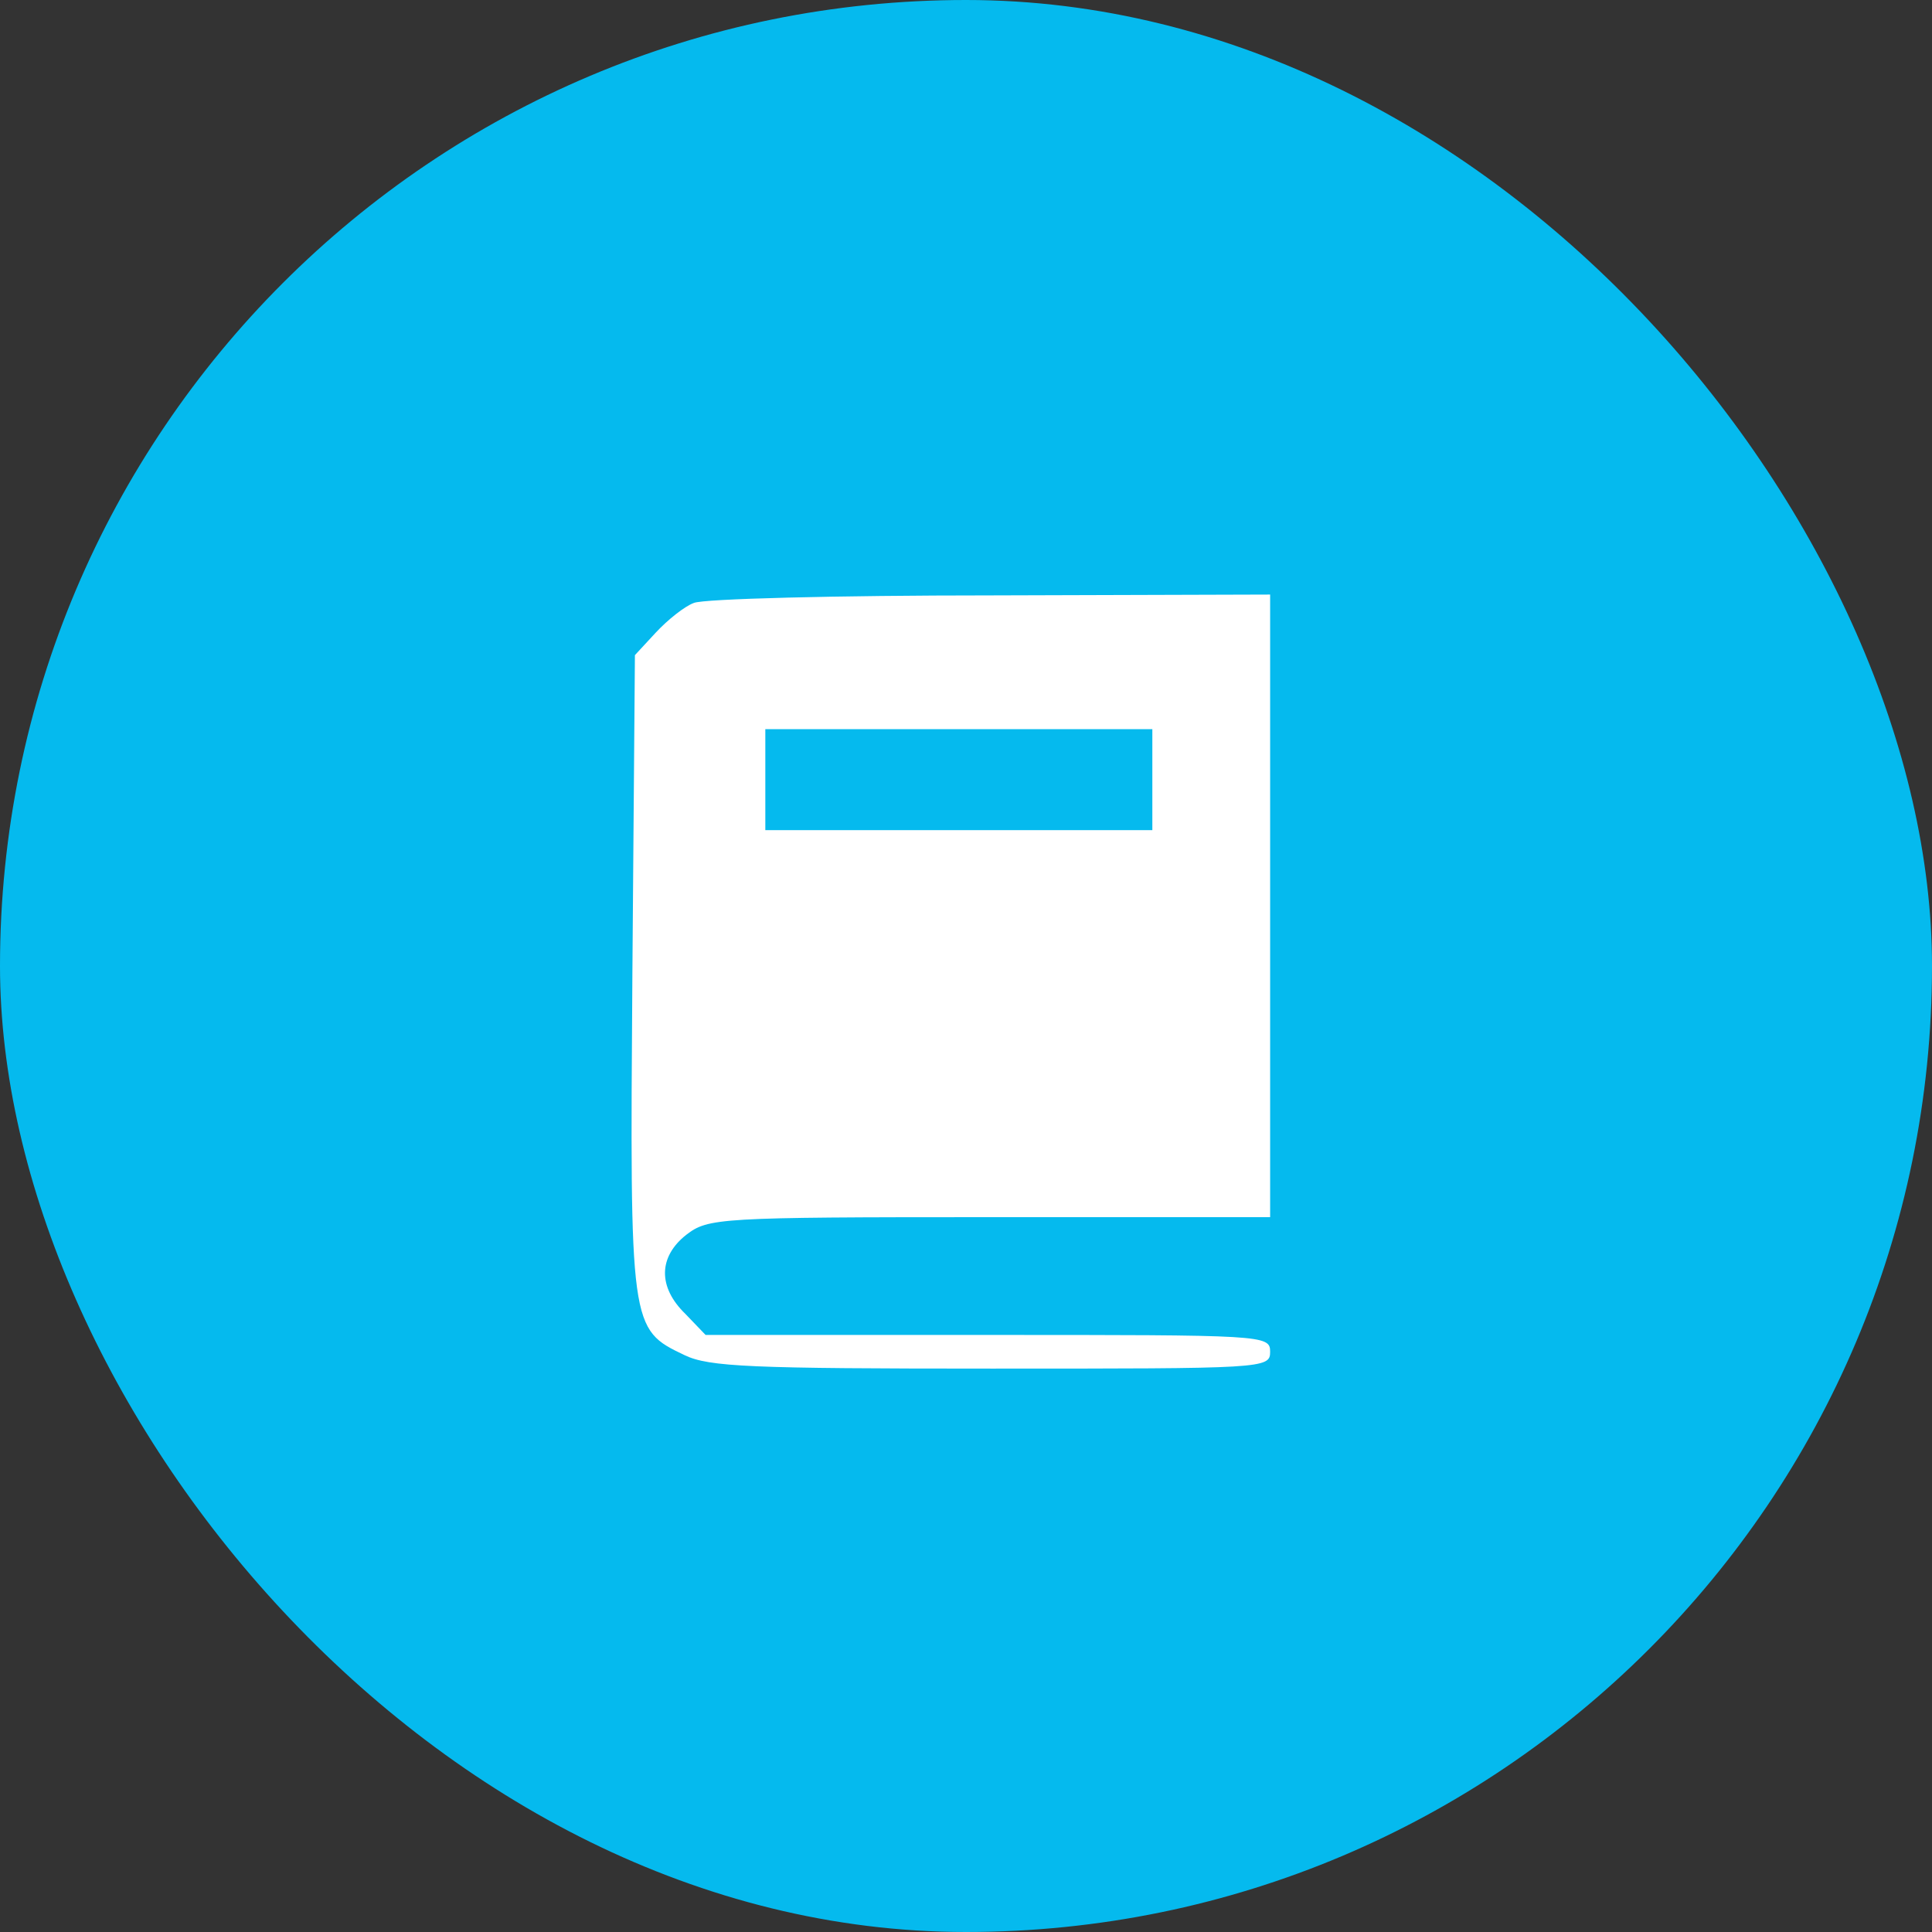 <?xml version="1.0" encoding="UTF-8"?> <svg xmlns="http://www.w3.org/2000/svg" width="62" height="62" viewBox="0 0 62 62" fill="none"><rect x="0" y="0" width="62" height="62" fill="#333333" stroke="none"/> <rect width="62" height="62" rx="31" fill="#05BAEE"></rect> <path d="M22.265 19.35C21.968 19.458 21.428 19.89 21.05 20.295L20.375 21.024L20.294 31.257C20.213 42.624 20.213 42.651 21.968 43.488C22.751 43.866 24.101 43.92 31.823 43.92C40.571 43.92 40.76 43.92 40.76 43.38C40.76 42.84 40.571 42.84 31.715 42.84H22.643L21.995 42.165C21.104 41.301 21.131 40.329 22.022 39.627C22.724 39.087 23.048 39.06 31.742 39.06H40.76V29.07V19.08L31.796 19.107C26.855 19.107 22.562 19.215 22.265 19.35ZM36.98 25.02V26.64H30.77H24.56V25.02V23.4H30.77H36.98V25.02Z" fill="white"></path> </svg> 